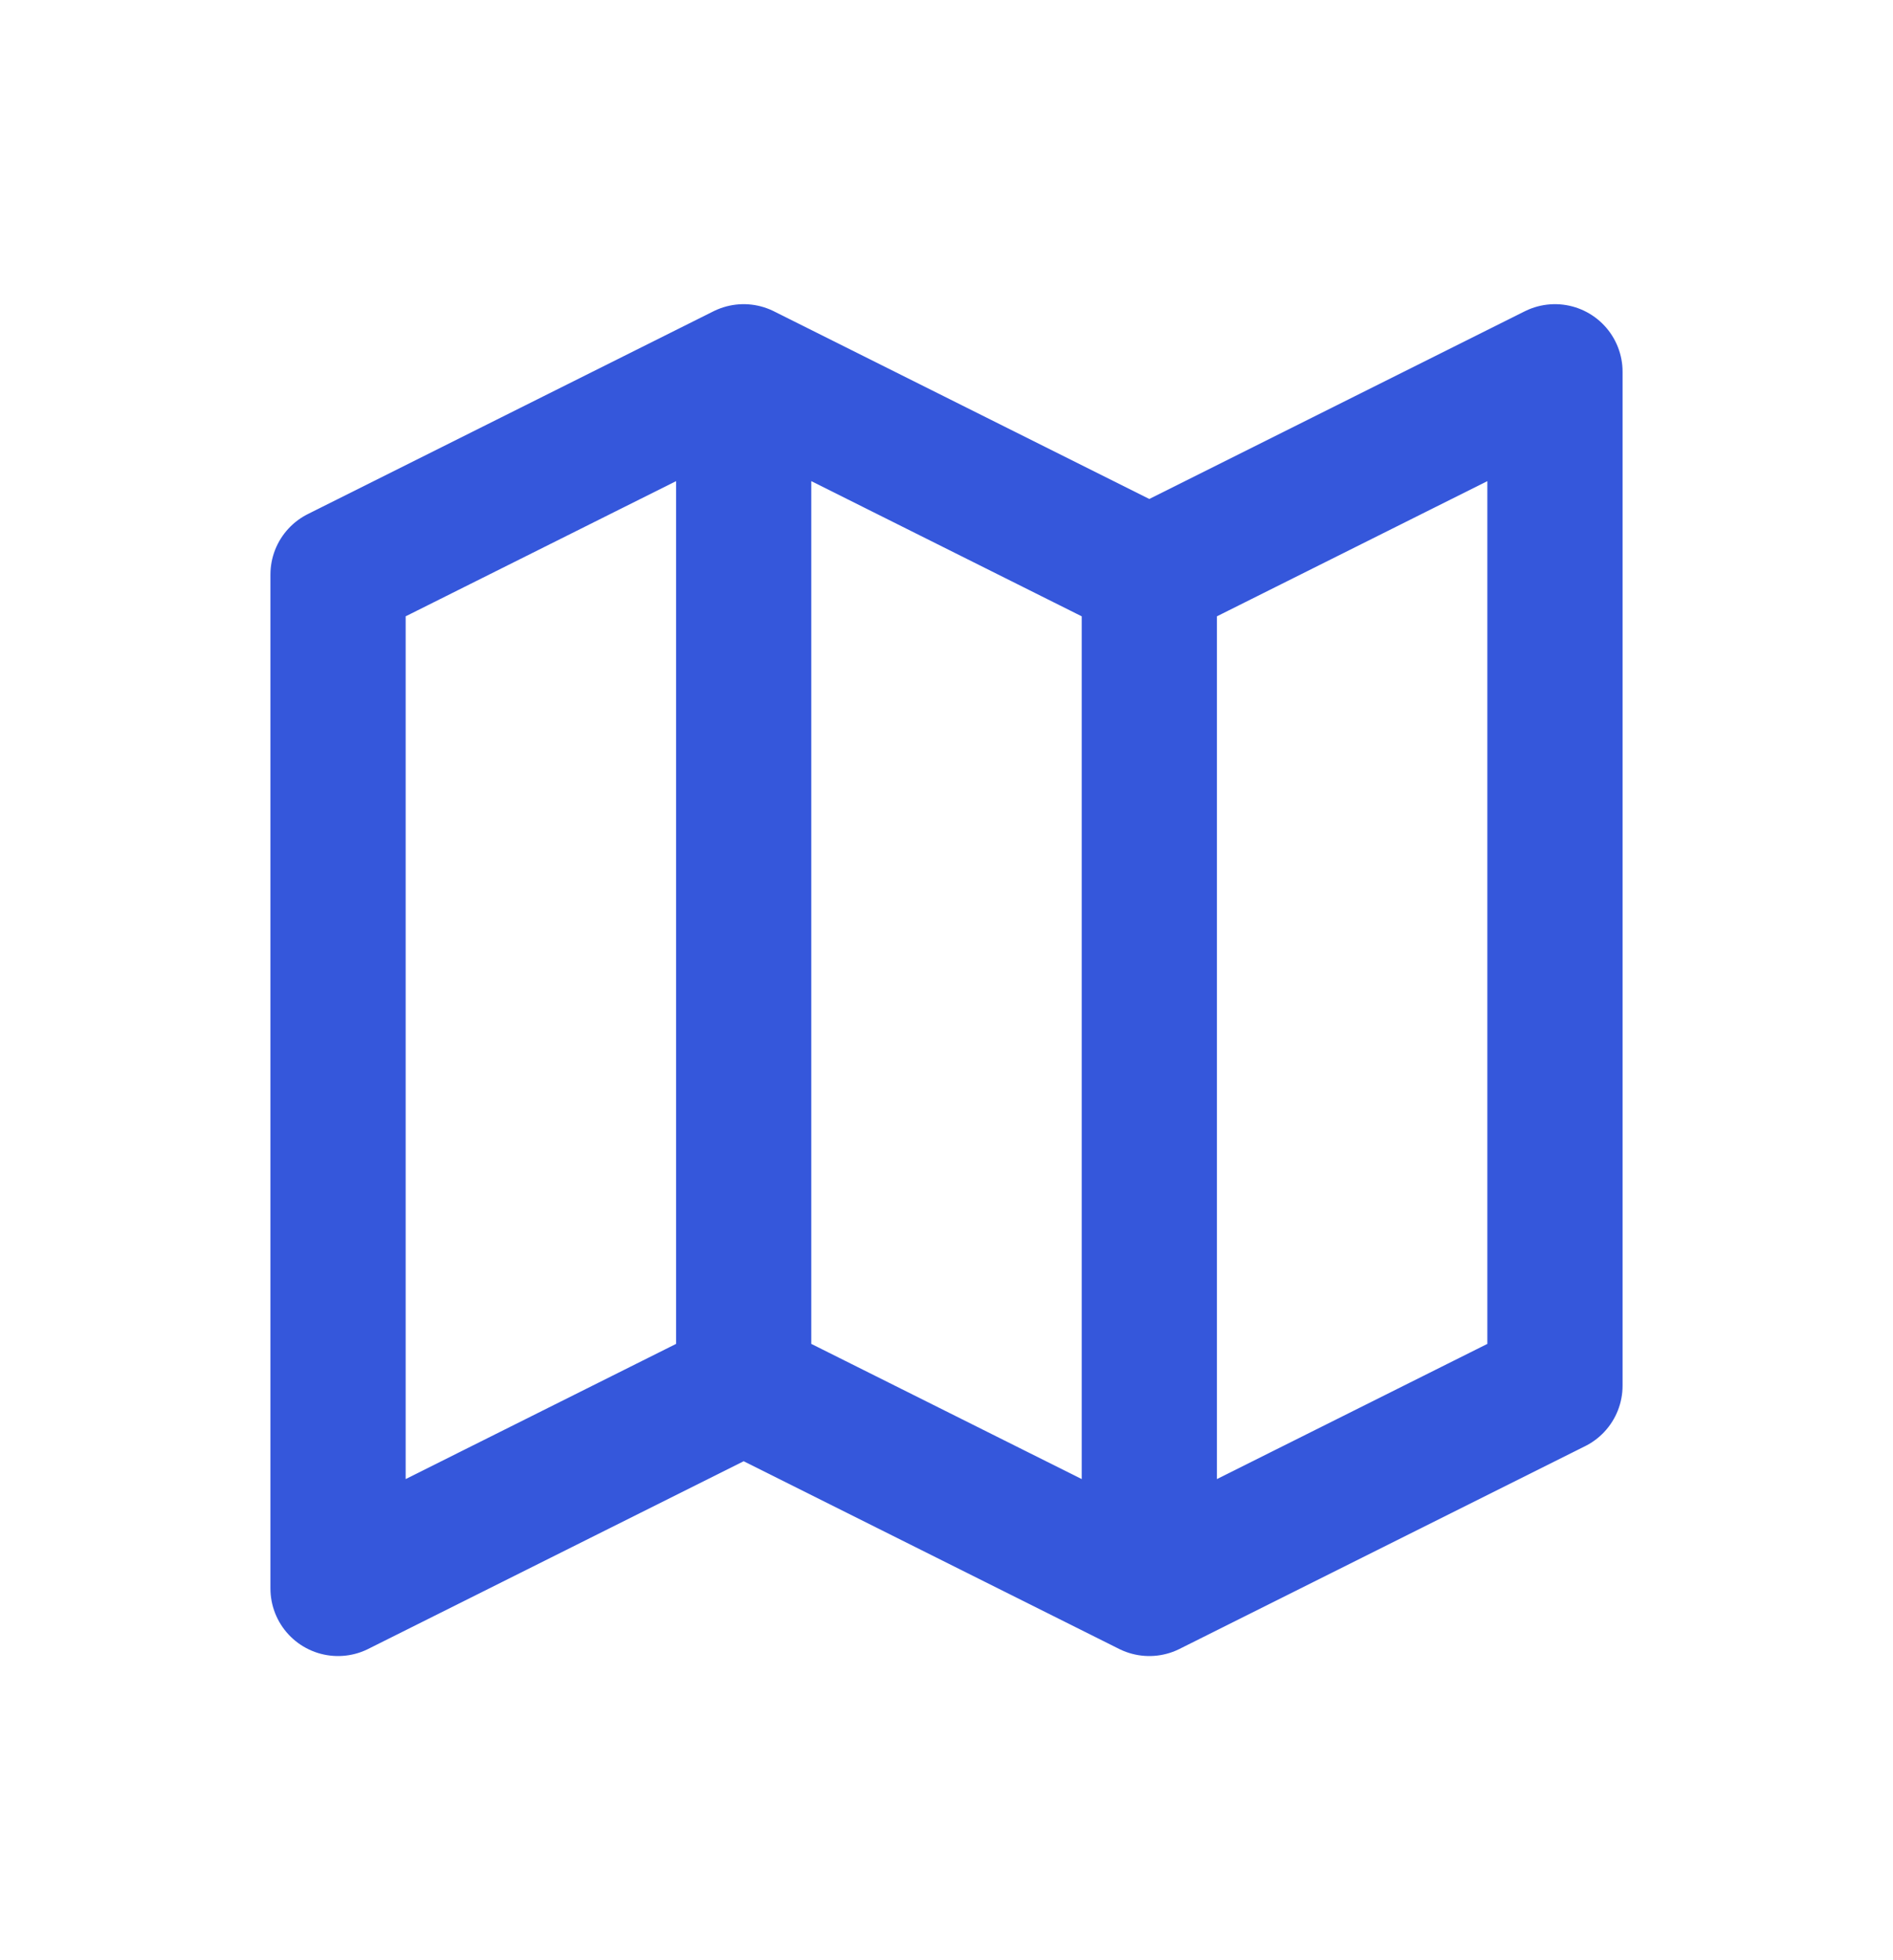 <svg width="28" height="29" viewBox="0 0 28 29" fill="none" xmlns="http://www.w3.org/2000/svg">
<path d="M11 5.5L5 8.5V23.5L11 20.5M11 5.5L17 8.5M11 5.5V20.5M17 8.5L23 5.5V20.5L17 23.5M17 8.5V23.5M17 23.5L11 20.5" stroke="#3557DB" stroke-width="2" stroke-linecap="round" stroke-linejoin="round"/>
</svg>
